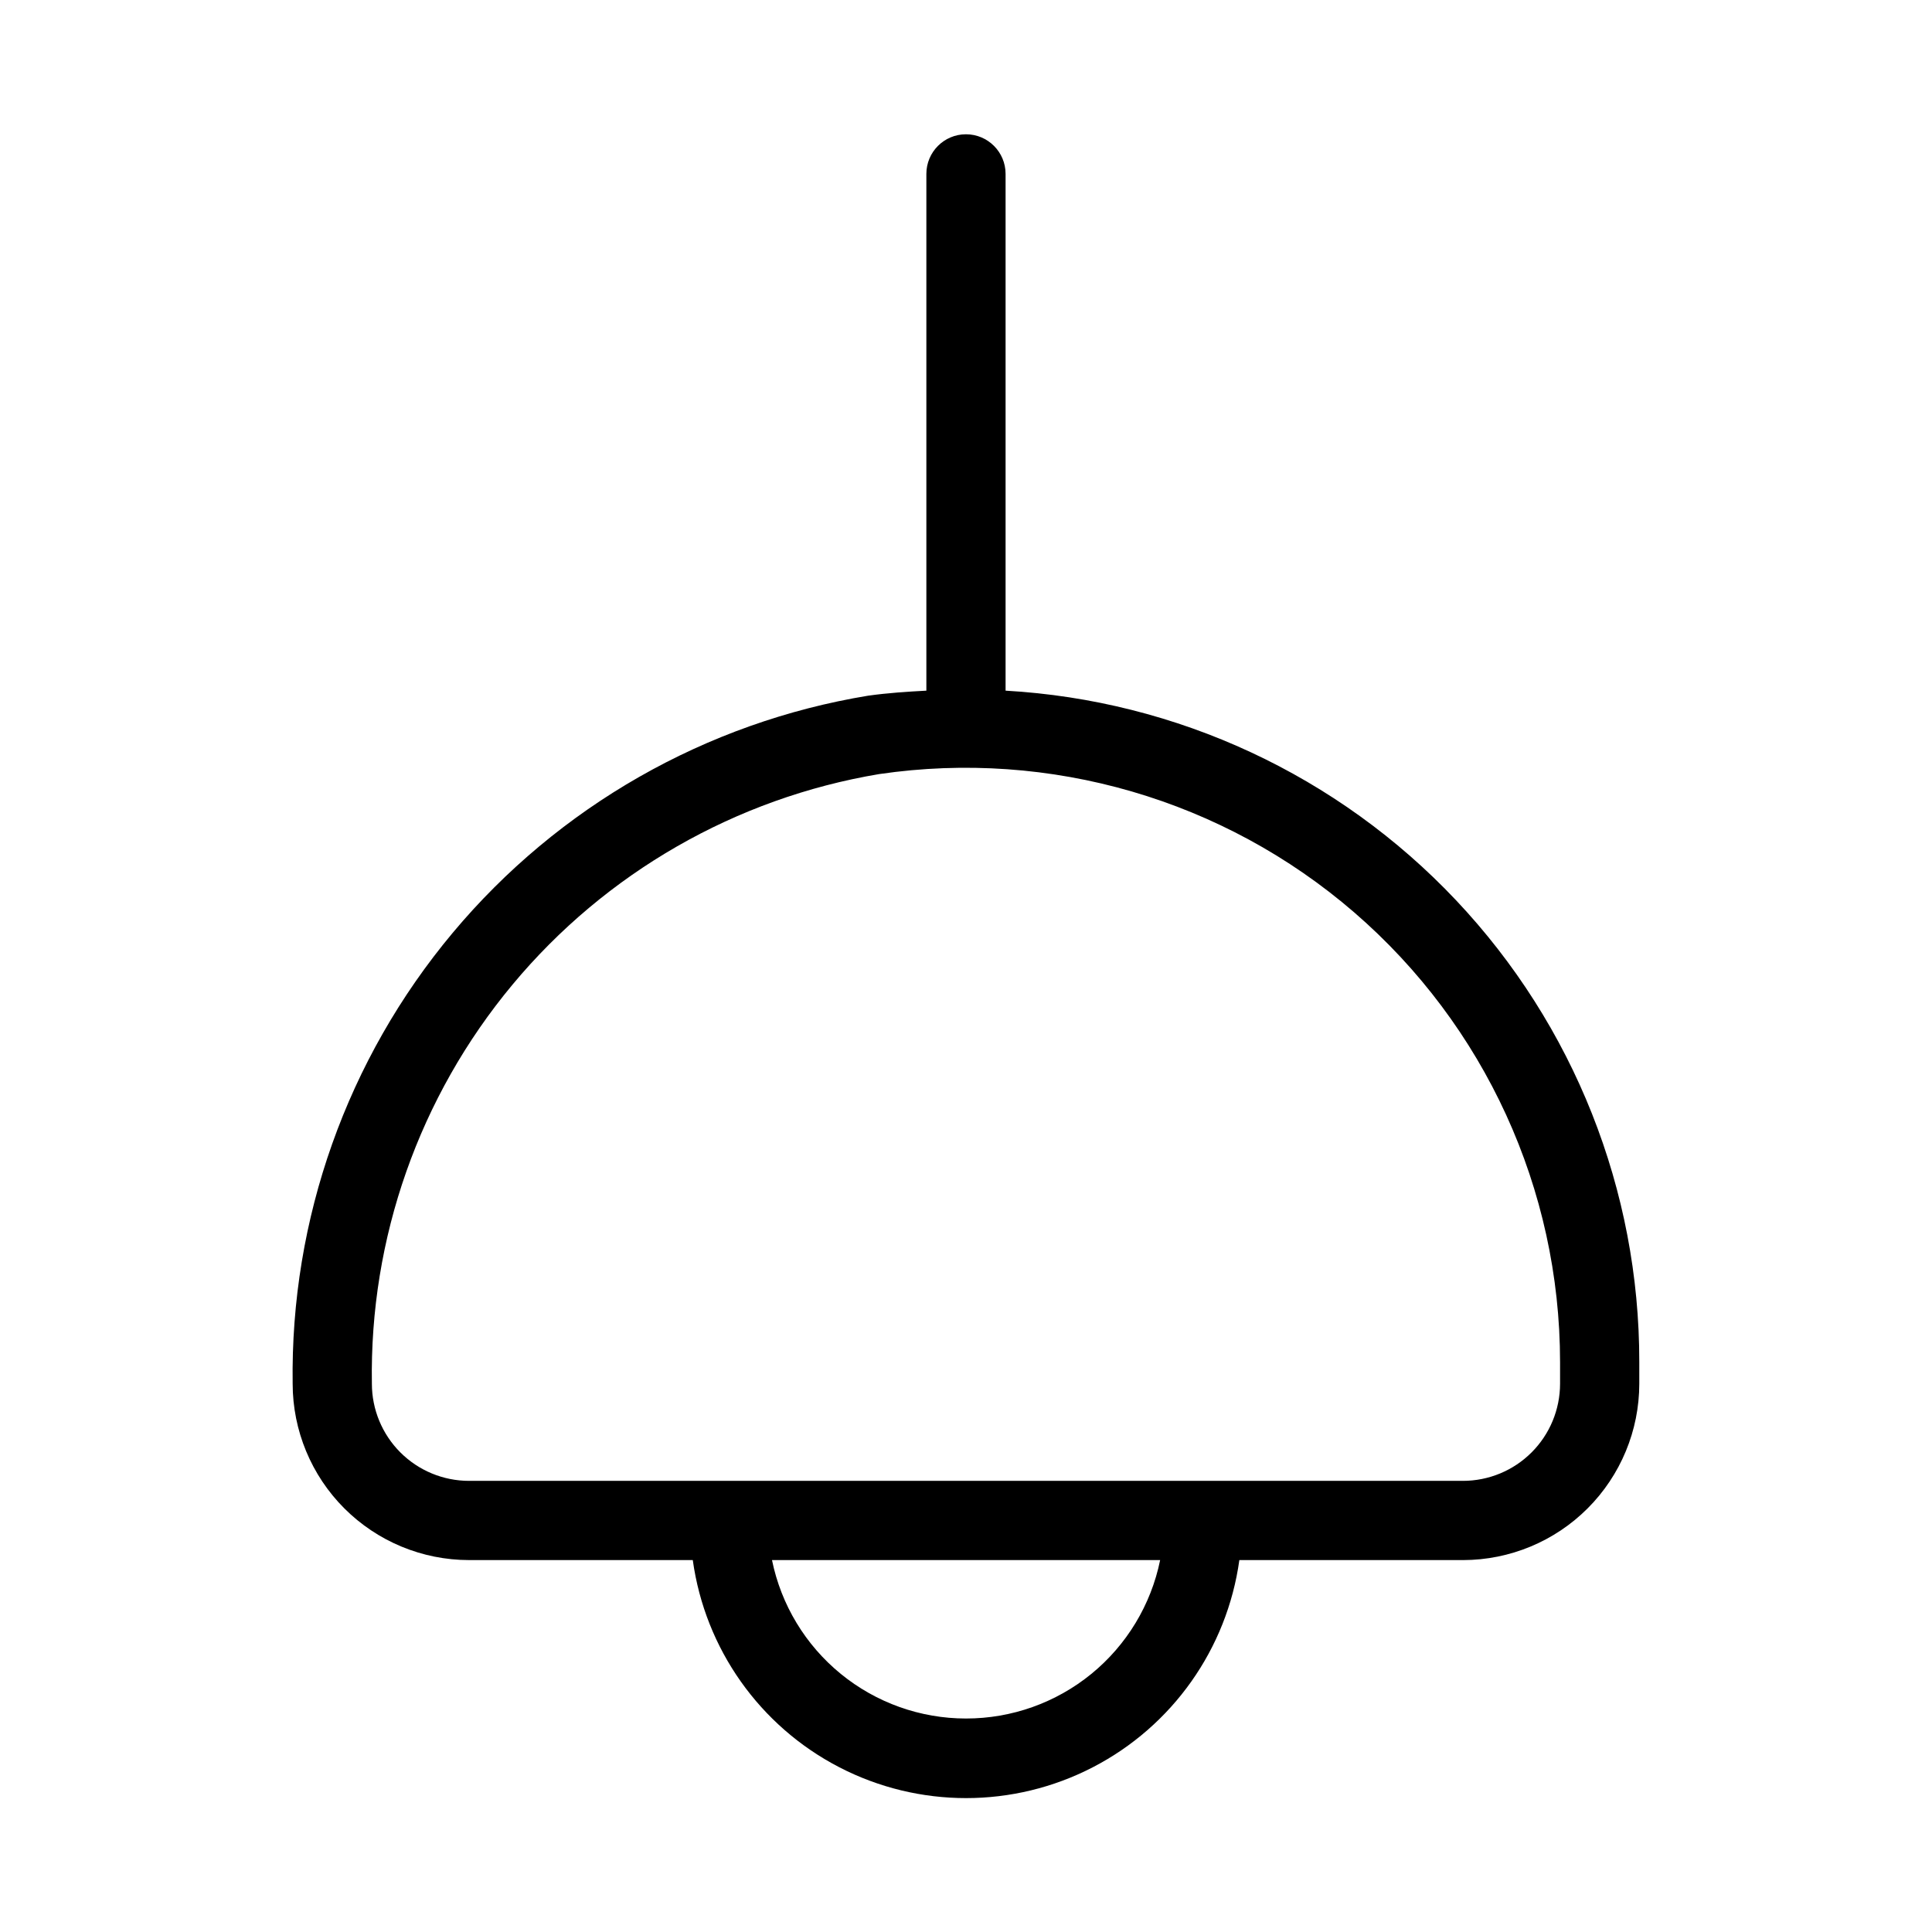 <?xml version="1.0" encoding="UTF-8"?>
<!-- Uploaded to: ICON Repo, www.svgrepo.com, Generator: ICON Repo Mixer Tools -->
<svg fill="#000000" width="800px" height="800px" version="1.1" viewBox="144 144 512 512" xmlns="http://www.w3.org/2000/svg">
 <path d="m268.29 557.44h59.305c3.258 23.512 17.73 43.98 38.809 54.891 21.082 10.914 46.145 10.914 67.227 0 21.078-10.91 35.551-31.379 38.809-54.891h59.305c12.383-0.02 24.25-4.953 33-13.711 8.754-8.762 13.676-20.633 13.684-33.016v-5.754c0.047-45.5-17.328-89.289-48.559-122.38-31.234-33.09-73.949-52.969-119.38-55.547v-136.95c0-5.797-4.699-10.496-10.496-10.496s-10.496 4.699-10.496 10.496v136.95c-5.121 0.273-10.242 0.609-15.367 1.324v-0.004c-43.059 7.078-82.148 29.379-110.15 62.848s-43.055 75.879-42.422 119.51c0.012 12.391 4.938 24.27 13.699 33.031 8.762 8.758 20.641 13.688 33.027 13.695zm131.71 41.984c-12.098 0-23.82-4.18-33.188-11.832-9.367-7.648-15.805-18.301-18.223-30.152h102.86c-2.418 11.859-8.863 22.516-18.238 30.168-9.379 7.648-21.109 11.824-33.211 11.816zm-22.969-250.29c45.281-6.637 91.211 6.738 125.84 36.652 34.633 29.914 54.547 73.41 54.562 119.17v5.754c-0.004 6.824-2.719 13.367-7.543 18.191-4.824 4.824-11.367 7.539-18.191 7.543h-263.41c-6.824-0.004-13.367-2.719-18.191-7.543-4.824-4.824-7.539-11.367-7.543-18.191-0.648-38.574 12.566-76.098 37.246-105.75 24.676-29.652 59.18-49.461 97.227-55.828z"/>
</svg>